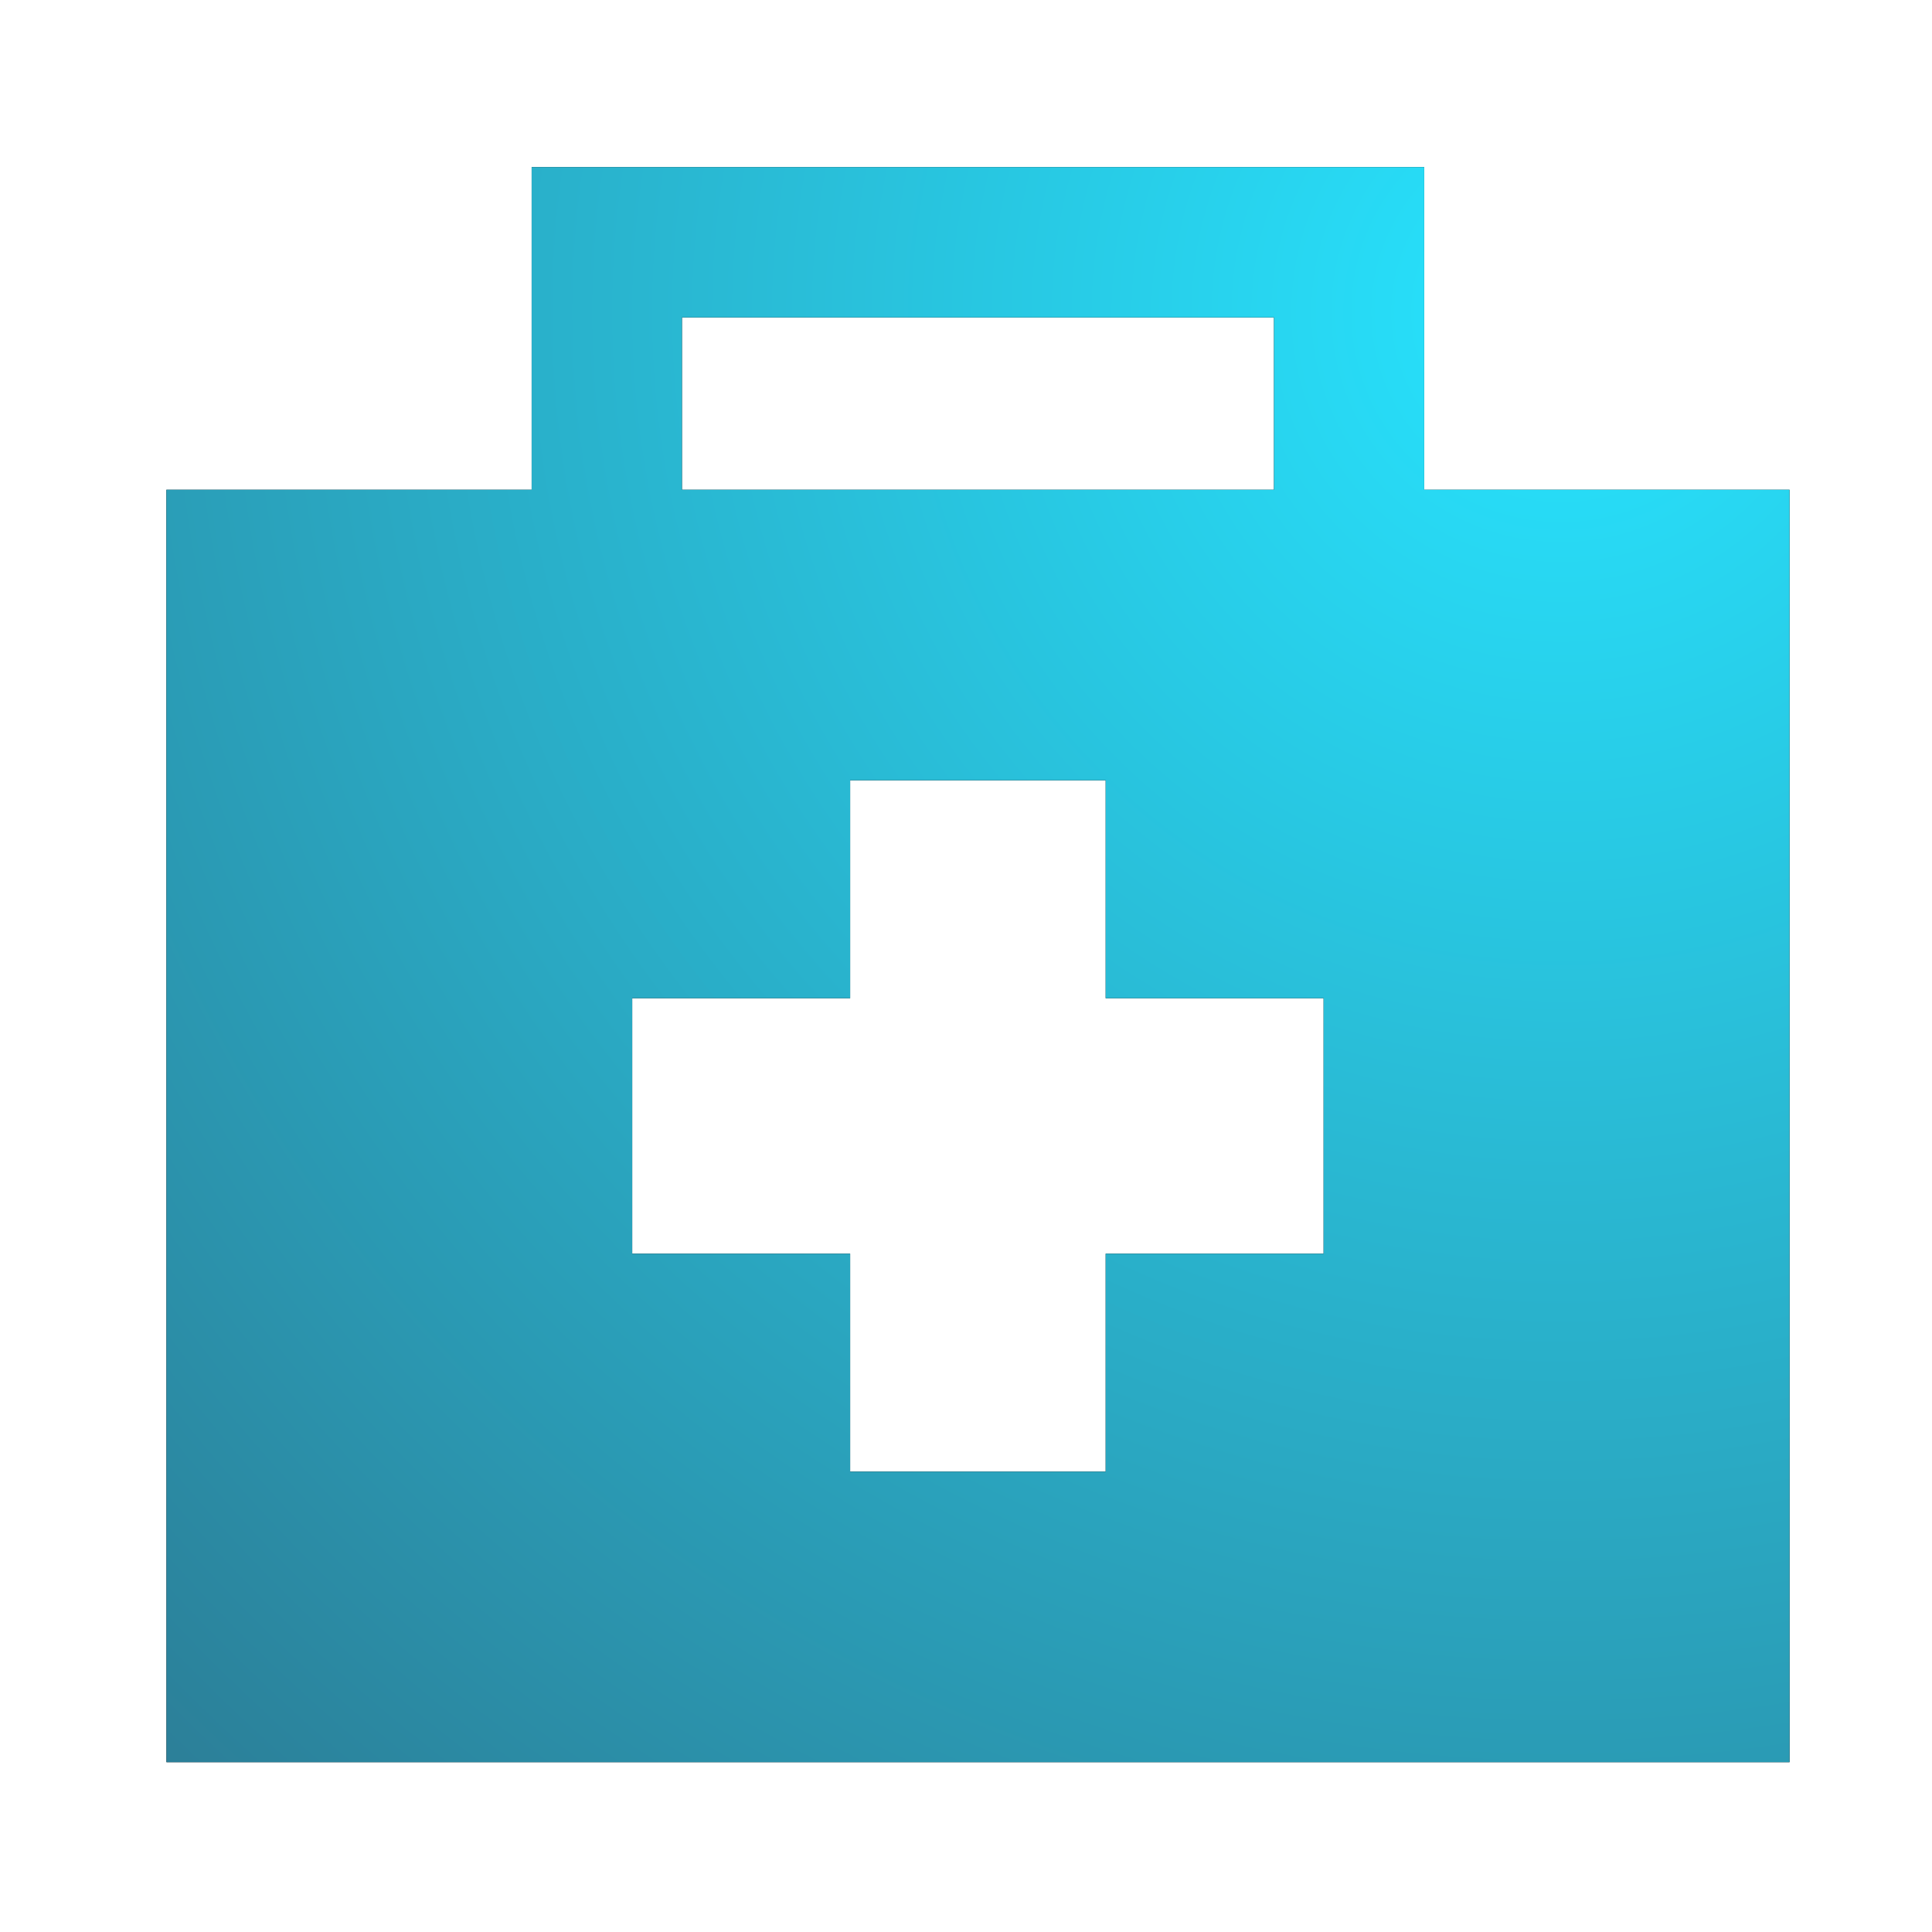 <svg width="89" height="89" xmlns="http://www.w3.org/2000/svg" xmlns:xlink="http://www.w3.org/1999/xlink" xml:space="preserve" overflow="hidden"><defs><radialGradient cx="0" cy="0" r="1" gradientUnits="userSpaceOnUse" spreadMethod="pad" id="fill0" gradientTransform="matrix(44.245 89.379 -88.469 43.795 16.891 14.918)"><stop offset="0" stop-color="#27E4FF"/><stop offset="1" stop-color="#2C7790"/></radialGradient></defs><g transform="translate(-433 -313)"><path d="M64.509 22.561 64.509 7.696 23.392 7.696 23.392 22.561 6.563 22.561 6.563 81.178 81.332 81.178 81.335 22.561 64.509 22.561ZM30.313 14.621 57.585 14.621 57.585 22.561 30.313 22.561 30.313 14.621ZM59.876 57.752 49.837 57.752 49.837 67.791 38.066 67.791 38.066 57.752 28.027 57.752 28.027 45.984 38.066 45.984 38.066 35.945 49.837 35.945 49.837 45.984 59.876 45.984 59.876 57.752Z" transform="matrix(-1 0 0 1 522 313)"/><path d="M64.509 22.561 64.509 7.696 23.392 7.696 23.392 22.561 6.563 22.561 6.563 81.178 81.332 81.178 81.335 22.561 64.509 22.561ZM30.313 14.621 57.585 14.621 57.585 22.561 30.313 22.561 30.313 14.621ZM59.876 57.752 49.837 57.752 49.837 67.791 38.066 67.791 38.066 57.752 28.027 57.752 28.027 45.984 38.066 45.984 38.066 35.945 49.837 35.945 49.837 45.984 59.876 45.984 59.876 57.752Z" fill="url(#fill0)" transform="matrix(-1 -6.26839e-17 -6.26839e-17 1 522 313)"/></g></svg>